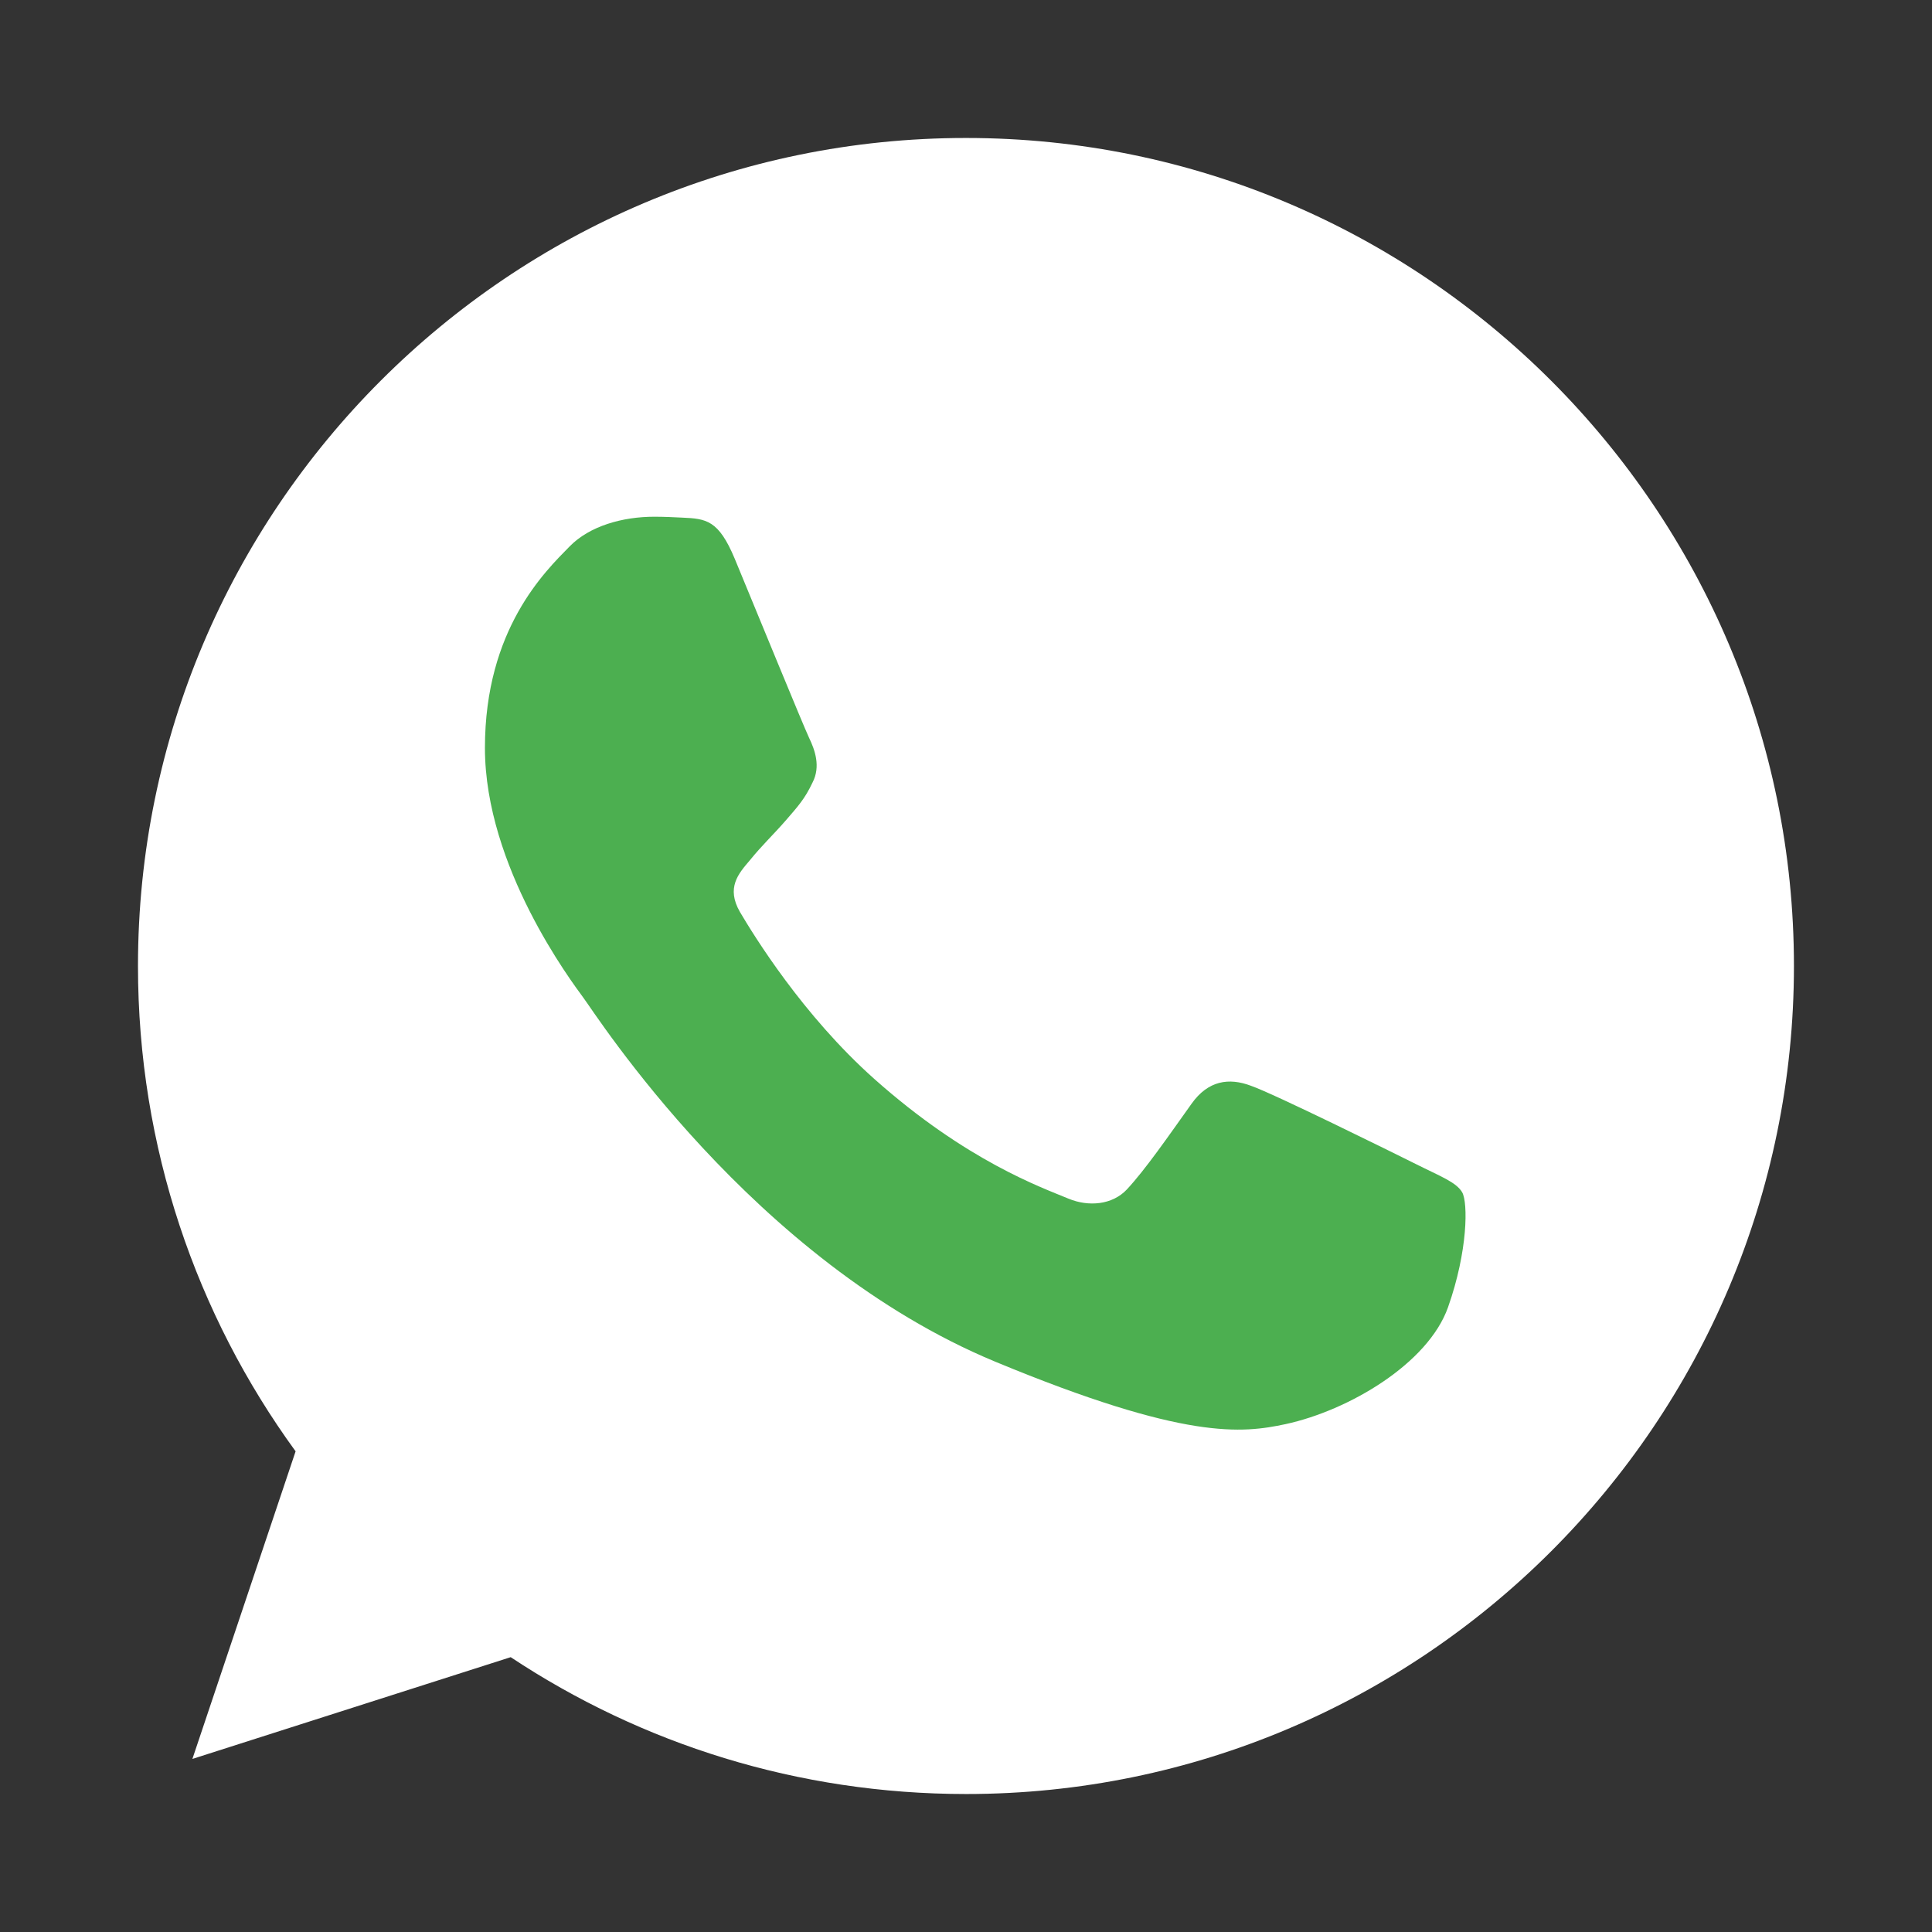 <svg width="24" height="24" viewBox="0 0 24 24" fill="none" xmlns="http://www.w3.org/2000/svg">
<rect x="0" y="0" width="24" height="24" fill="#333333" stroke="none"/>
<g id="menu/whatsapp">
<path id="Vector" d="M12.002 1.714H11.997C6.326 1.714 1.714 6.327 1.714 12C1.714 14.25 2.439 16.335 3.672 18.029L2.39 21.85L6.344 20.586C7.97 21.663 9.91 22.286 12.002 22.286C17.673 22.286 22.285 17.671 22.285 12C22.285 6.329 17.673 1.714 12.002 1.714Z" fill="white"/>
<path id="Vector_2" d="M17.988 16.239C17.74 16.94 16.755 17.521 15.97 17.691C15.432 17.805 14.73 17.896 12.367 16.917C9.344 15.664 7.398 12.593 7.246 12.393C7.101 12.194 6.024 10.767 6.024 9.291C6.024 7.815 6.774 7.096 7.076 6.788C7.324 6.534 7.734 6.419 8.128 6.419C8.255 6.419 8.37 6.425 8.472 6.43C8.775 6.443 8.926 6.461 9.126 6.938C9.374 7.536 9.978 9.012 10.05 9.164C10.123 9.315 10.197 9.521 10.094 9.72C9.997 9.926 9.912 10.017 9.761 10.192C9.609 10.367 9.465 10.501 9.313 10.689C9.174 10.852 9.018 11.027 9.192 11.329C9.367 11.625 9.972 12.611 10.861 13.403C12.009 14.425 12.94 14.751 13.273 14.89C13.521 14.993 13.817 14.969 13.998 14.776C14.229 14.528 14.513 14.116 14.802 13.711C15.008 13.421 15.268 13.385 15.54 13.488C15.818 13.584 17.287 14.31 17.59 14.461C17.892 14.613 18.091 14.685 18.164 14.812C18.236 14.939 18.236 15.537 17.988 16.239Z" fill="#4CAF50"/>
</g>
</svg>
